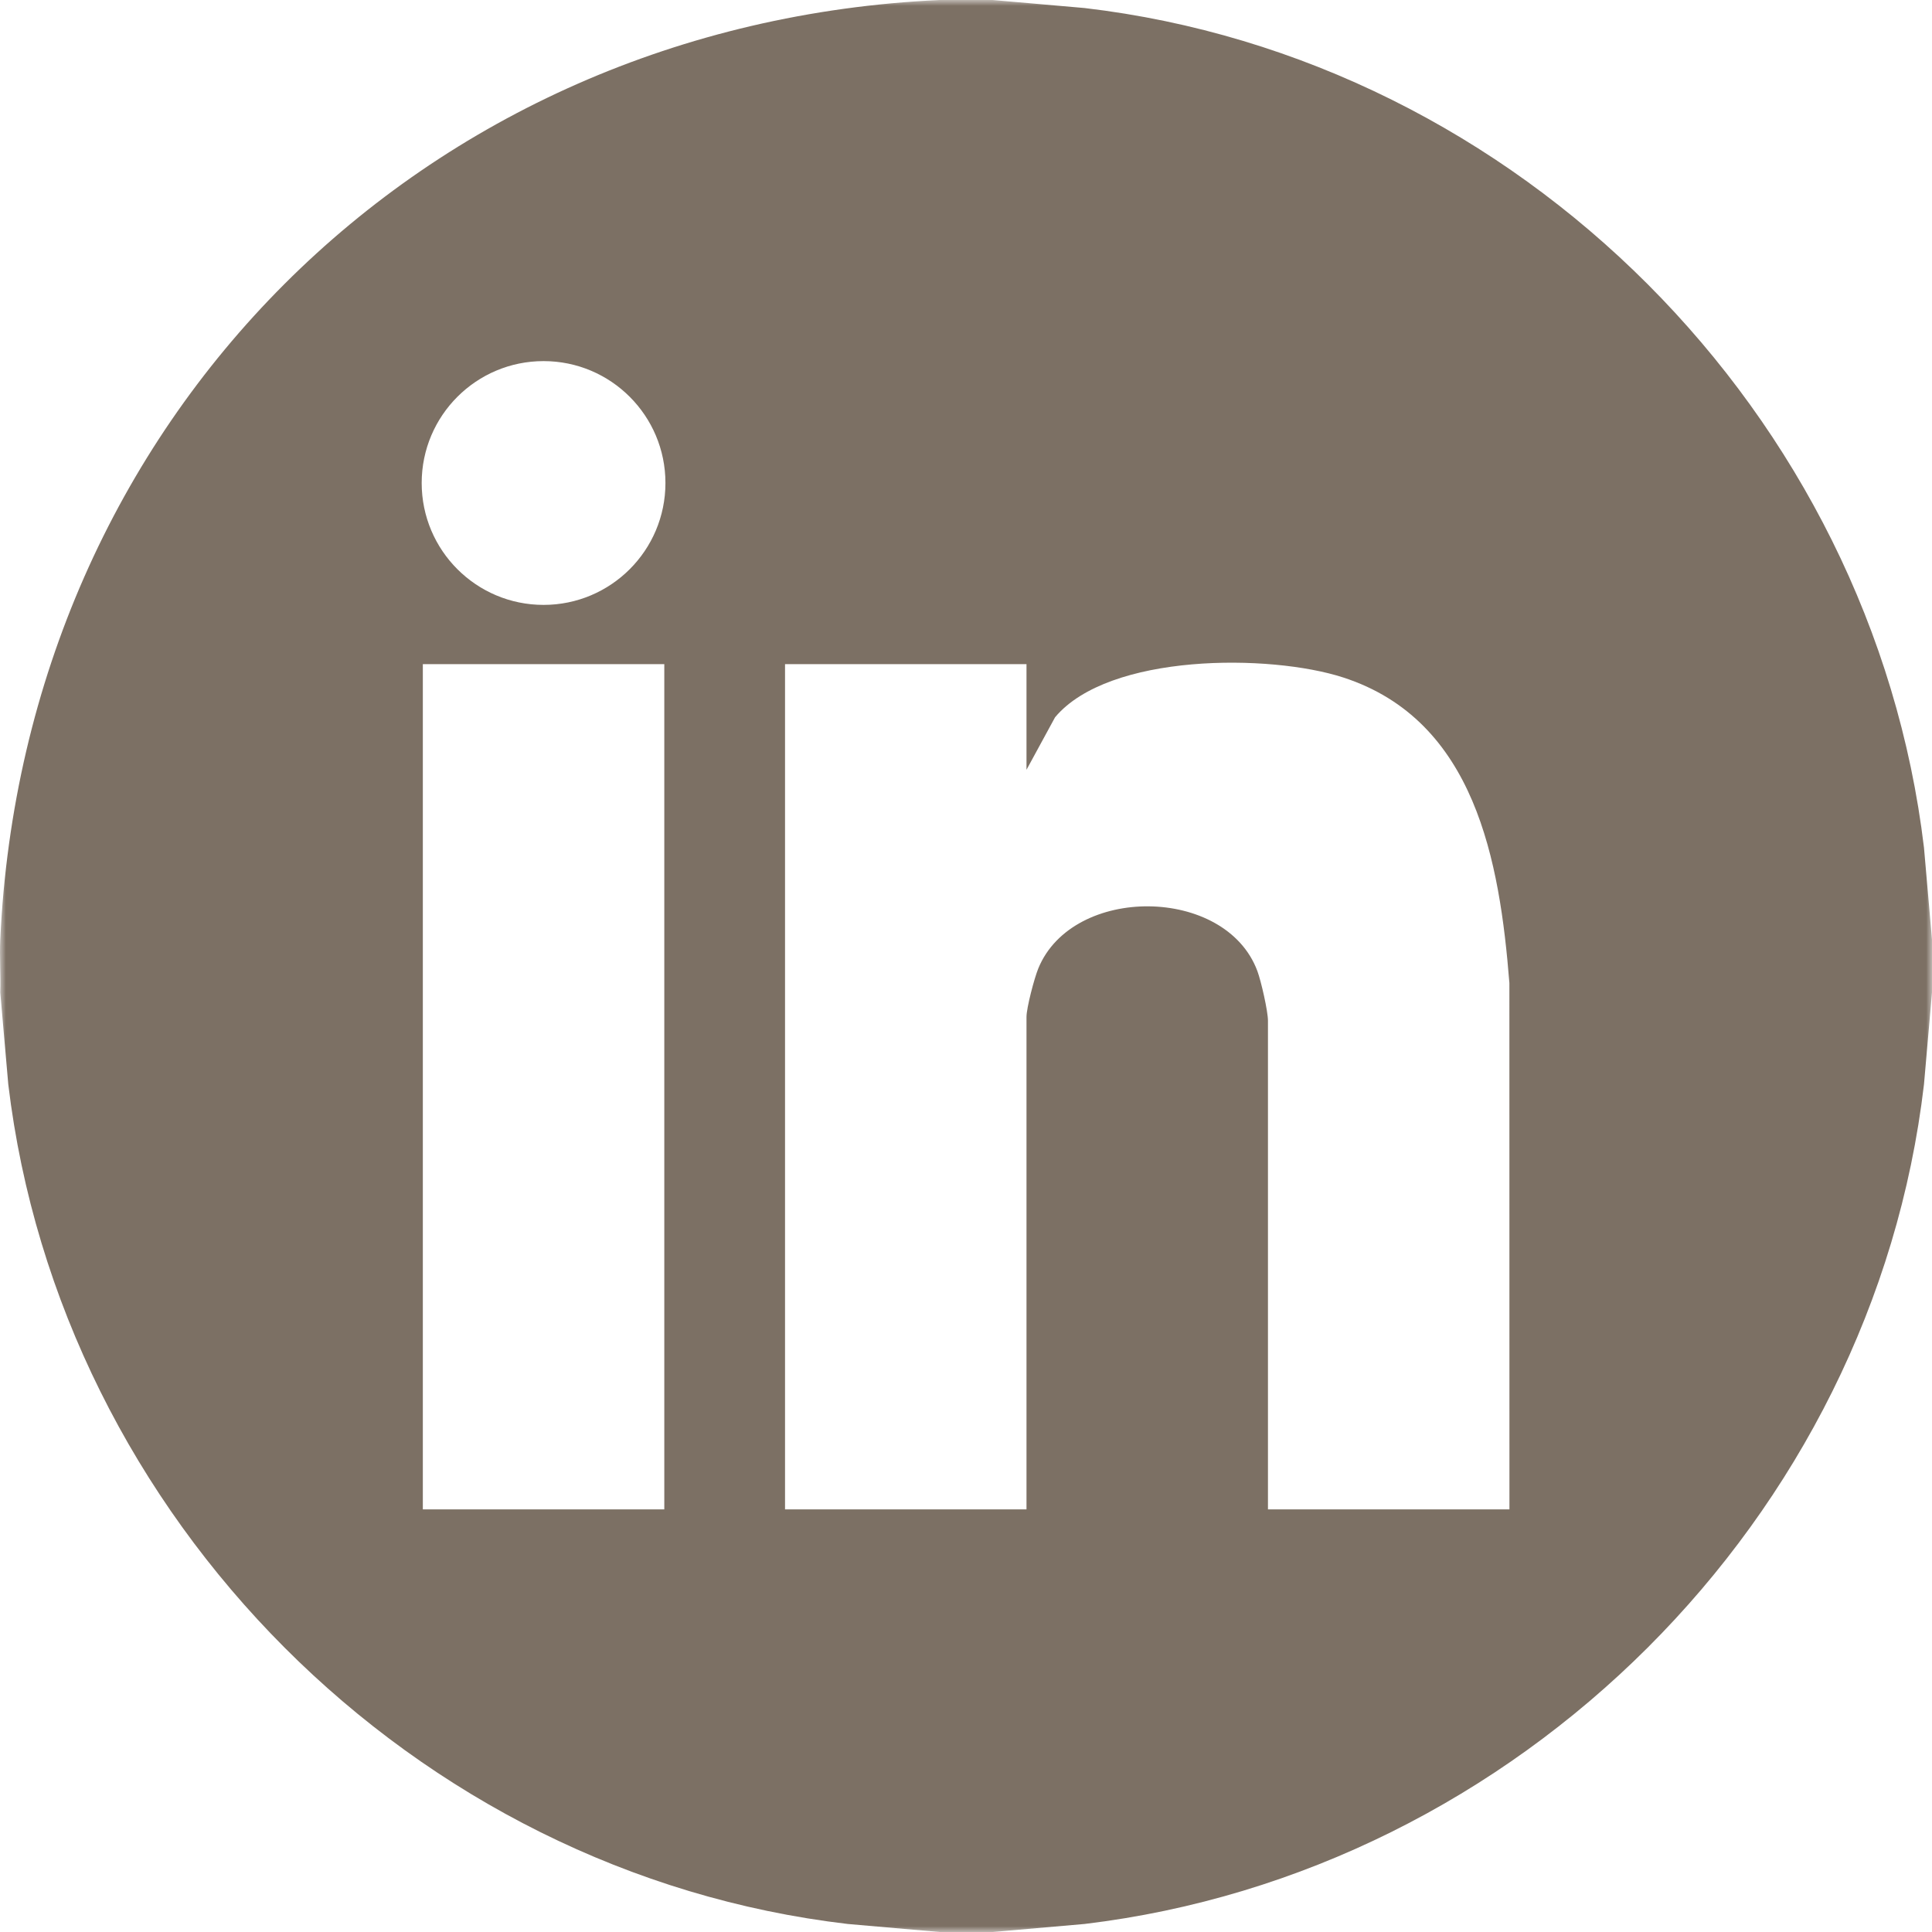 <?xml version="1.0" encoding="UTF-8"?>
<svg width="163px" height="163px" viewBox="0 0 163 163" version="1.1" xmlns="http://www.w3.org/2000/svg" xmlns:xlink="http://www.w3.org/1999/xlink">
    <title>Group 3</title>
    <defs>
        <polygon id="path-1" points="0 0 163 0 163 163 0 163"></polygon>
    </defs>
    <g id="Page-1" stroke="none" stroke-width="1" fill="none" fill-rule="evenodd">
        <g id="Group-3">
            <mask id="mask-2" fill="white">
                <use xlink:href="#path-1"></use>
            </mask>
            <g id="Clip-2"></g>
            <path d="M86.604,56.031 L66.232,56.031 L66.232,127.344 L86.604,127.344 L86.604,85.798 C86.604,85.027 87.263,82.527 87.601,81.702 C90.501,74.635 103.403,74.735 106.08,81.919 C106.4,82.777 106.976,85.312 106.976,86.116 L106.976,127.344 L127.349,127.344 L127.345,82.936 C126.529,72.681 124.478,60.782 113.33,57.159 C107.161,55.153 93.561,55.096 89.016,60.513 L86.604,64.945 L86.604,56.031 Z M35.674,127.344 L56.046,127.344 L56.046,56.031 L35.674,56.031 L35.674,127.344 Z M56.142,40.75 C56.142,35.07 51.539,30.466 45.859,30.466 C40.181,30.466 35.577,35.07 35.577,40.75 C35.577,46.43 40.181,51.034 45.859,51.034 C51.539,51.034 56.142,46.43 56.142,40.75 L56.142,40.75 Z M83.739,0 L91.497,0.677 C128.152,4.971 157.948,34.917 162.323,71.512 L163,79.271 L163,83.729 L162.323,91.488 C158.032,128.131 128.069,157.944 91.497,162.323 L83.739,163 L79.283,163 L71.525,162.323 C34.886,158.031 5.078,128.066 0.699,91.488 L0.022,83.729 C0.071,82.251 -0.046,80.747 0.022,79.271 C2.044,35.473 35.499,2.022 79.283,0 L83.739,0 Z" id="Fill-1" fill="#7C7064" mask="url(#mask-2)"></path>
        </g>
    </g>
</svg>